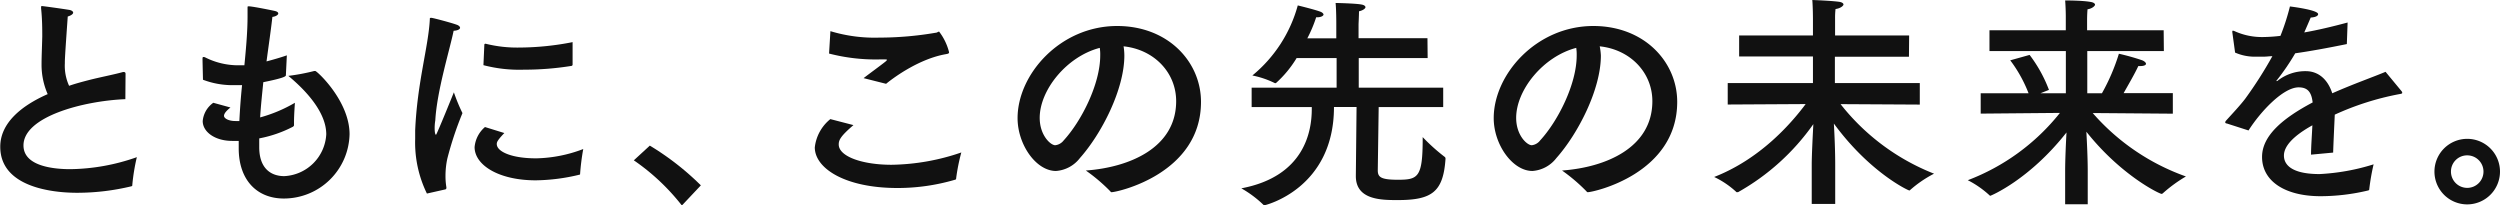 <svg xmlns="http://www.w3.org/2000/svg" viewBox="0 0 387.49 31.85"><defs><style>.cls-1{fill:#111;}</style></defs><g id="レイヤー_2" data-name="レイヤー 2"><g id="レイヤー_1-2" data-name="レイヤー 1"><path class="cls-1" d="M19.43,15.37c-6.62.28-15.79,2.73-15.79,7.17,0,3.26,4.76,3.68,7.25,3.68a32,32,0,0,0,10.32-1.86,30.59,30.59,0,0,0-.7,4.27c0,.14,0,.21-.17.25a35.89,35.89,0,0,1-8.3,1c-1.54,0-12,0-12-7.14,0-3.6,3.15-6.3,7.35-8.15A11.33,11.33,0,0,1,6.44,10c0-1.23.07-2.66.11-4.31,0-1.12,0-2.69-.18-4.38V1.12c0-.1,0-.18.14-.18s3,.39,4.27.6c.35.07.56.25.56.42s-.24.42-.84.6c-.45,6.37-.45,6.68-.45,7.28a7.46,7.46,0,0,0,.66,3.46c1-.35,2.07-.63,3.15-.91,1.65-.42,3.82-.84,5.18-1.22a.35.35,0,0,1,.18,0c.17,0,.24.11.24.28Z"/><path class="cls-1" d="M44.31,11.66c0,.17-.24.42-3.5,1.08-.17,1.75-.38,3.61-.49,5.46a22.33,22.33,0,0,0,5.39-2.27s-.14,1.89-.14,3v.49c0,.07-.07.14-.14.21a19,19,0,0,1-5.25,1.82c0,.46,0,.91,0,1.37,0,3.22,1.75,4.48,3.88,4.48a6.86,6.86,0,0,0,6.51-6.48c0-3.22-2.8-6.51-5.88-9.06A31.71,31.71,0,0,0,48.72,11s.11,0,.14,0c.28,0,5.32,4.66,5.32,9.8A10.19,10.19,0,0,1,44,30.77C39.76,30.77,37,27.83,37,23v-.25l0-.91h-1c-2.69,0-4.58-1.4-4.58-3.08a3.89,3.89,0,0,1,1.64-2.83l2.66.73c-.66.53-1,.95-1,1.3s.63.8,1.78.8h.6c.1-2,.24-3.85.42-5.56-.53,0-1.05,0-1.54,0a12.94,12.94,0,0,1-4.52-.84s-.07-2.94-.07-3.18,0-.35.18-.35a.69.69,0,0,1,.24.07A11.36,11.36,0,0,0,37,10.12c.28,0,.6,0,.88,0,.28-2.83.49-5.35.49-7.56,0-.42,0-.84,0-1.23V1.15c0-.13,0-.17.18-.17.63,0,4,.7,4.09.73.32.08.49.21.49.39s-.35.46-.91.52c-.21,1.9-.56,4.28-.91,6.9,1.05-.28,2.14-.59,3.15-.94Z"/><path class="cls-1" d="M66.17,30a18,18,0,0,1-1.82-8.47c0-.42,0-.88,0-1.3.31-7.42,2.06-13,2.27-17.22,0-.18,0-.24.14-.24a.29.29,0,0,1,.14,0c.18,0,2.87.7,3.85,1.05.36.11.56.32.56.49s-.27.42-1,.46c-.6,2.94-2.59,9.34-2.84,13.89a7.1,7.1,0,0,0-.1,1.23c0,.66.1,1,.21,1s2.77-6.58,2.77-6.58a27.18,27.18,0,0,0,1.33,3.22,52.78,52.78,0,0,0-2.35,7.07,12.76,12.76,0,0,0-.28,2.62,10.66,10.66,0,0,0,.14,1.82c0,.14,0,.28-.18.32Zm12-9.38C77,21.84,77,22.09,77,22.33c0,1.19,2.38,2.24,6.2,2.21A21.48,21.48,0,0,0,90.4,23.1,35.81,35.81,0,0,0,89.91,27a.08.08,0,0,1-.07.07,30.1,30.1,0,0,1-6.79.88c-5.78,0-9.49-2.38-9.49-5.15a4.62,4.62,0,0,1,1.61-3.11ZM88.75,10a.21.21,0,0,1-.14.21,46.21,46.21,0,0,1-7.42.59,21.87,21.87,0,0,1-6.26-.7l.14-3.15a.16.16,0,0,1,.14-.17h.07a20.1,20.1,0,0,0,5.28.59,43.45,43.45,0,0,0,8.19-.84Z"/><path class="cls-1" d="M105.69,31.85a33.55,33.55,0,0,0-7.45-7l2.48-2.28a42.17,42.17,0,0,1,7.91,6.16Z"/><path class="cls-1" d="M132.28,19.39c-2,1.72-2.28,2.31-2.28,3,0,1.86,3.64,3.15,8.19,3.15A34.54,34.54,0,0,0,149,23.63a30,30,0,0,0-.8,4c0,.18-.07.21-.25.25a31.54,31.54,0,0,1-8.85,1.26c-8.12,0-12.81-3.05-12.81-6.3a6.58,6.58,0,0,1,2.41-4.38Zm1.57-7.28c1-.77,2.59-1.92,3.43-2.59.14-.14.21-.21.21-.24s-.1-.07-.28-.07h-.84a28.8,28.8,0,0,1-7.87-.91l.21-3.47a23.63,23.63,0,0,0,7.56,1A52,52,0,0,0,145,5.08c.25,0,.39-.18.56-.18a8.71,8.71,0,0,1,1.54,3.19c0,.21-.14.24-.52.31-4,.7-7.88,3.47-9.24,4.59Z"/><path class="cls-1" d="M174.27,8.61c0,5.25-3.53,12.11-6.89,15.89a5.14,5.14,0,0,1-3.71,2c-3.08,0-5.95-4.09-5.95-8.19,0-6.79,6.61-14.28,15.43-14.28,7.91,0,13,5.57,13,11.76,0,11.17-13,14-13.86,14a.18.18,0,0,1-.17-.11,26.94,26.94,0,0,0-3.82-3.25c6.79-.49,14-3.54,14-10.75,0-4.41-3.39-8-8.15-8.5A9.44,9.44,0,0,1,174.27,8.61Zm-13.12,9.66c0,2.7,1.68,4.24,2.41,4.24a1.92,1.92,0,0,0,1.3-.74c2.76-3,5.67-8.75,5.67-13.16a6.85,6.85,0,0,0-.07-1.19C165.35,8.75,161.15,13.93,161.15,18.27Z"/><path class="cls-1" d="M221.28,9H210.6v4.59h13.09v3h-10l-.14,9.8c0,1.05.45,1.47,3.11,1.47,3.12,0,3.85-.35,3.85-6.33v-.28a29,29,0,0,0,3.43,3.08s.11.07.11.28c-.35,5.11-2.07,6.4-7.39,6.4-2.52,0-6.51,0-6.51-3.71v-.07l.11-10.64h-3.5c0,12.67-10.68,15.23-10.79,15.23s-.1,0-.14-.07a16.87,16.87,0,0,0-3.43-2.56c9.8-1.85,10.92-8.85,10.92-12.28v-.32H194v-3h13.17V9h-6.2a16.92,16.92,0,0,1-3.22,3.89c-.07,0-.11,0-.14,0a14,14,0,0,0-3.5-1.19A21.29,21.29,0,0,0,201.15.84s2.73.66,3.57,1c.24.1.42.28.42.42s-.28.42-1,.42H204a20.8,20.8,0,0,1-1.37,3.26h4.49V3.57s0-2.13-.11-3.11c0,0,3.05.06,4,.24.42.07.63.24.63.42s-.35.49-1,.63c0,.52-.07,2-.07,2V5.92h10.68Z"/><path class="cls-1" d="M248.13,8.61c0,5.25-3.54,12.11-6.9,15.89a5.14,5.14,0,0,1-3.71,2c-3.08,0-6-4.09-6-8.19,0-6.79,6.62-14.28,15.44-14.28,7.91,0,13,5.57,13,11.76,0,11.17-13,14-13.86,14a.21.21,0,0,1-.18-.11,27,27,0,0,0-3.81-3.25c6.79-.49,14-3.54,14-10.75,0-4.41-3.4-8-8.16-8.5A9.42,9.42,0,0,1,248.13,8.61ZM235,18.27c0,2.7,1.68,4.24,2.42,4.24a1.9,1.9,0,0,0,1.29-.74c2.77-3,5.67-8.75,5.67-13.16a6.85,6.85,0,0,0-.07-1.19C239.2,8.75,235,13.93,235,18.27Z"/><path class="cls-1" d="M295.88,8.79H284.4v4.09h13.16v3.33l-12.28-.07a34.49,34.49,0,0,0,14.49,10.78A18,18,0,0,0,296,29.51a.13.13,0,0,1-.1,0c-.14,0-6.09-2.76-11.66-10.36.11,1.86.21,4.27.21,6.41l0,6.05h-3.64l0-6c0-1.5.14-4.23.25-6.37a35.52,35.52,0,0,1-11.66,10.54.31.31,0,0,1-.14,0,.15.15,0,0,1-.11,0,13.6,13.6,0,0,0-3.46-2.35c7.07-2.76,11.83-8.15,14.18-11.3l-12.08.07V12.88H281V8.75H269.56V5.5H281V3s0-1.79-.1-3c0,0,2.83.1,4.16.28.46.07.67.24.67.42s-.42.59-1.23.7a12.2,12.2,0,0,0-.07,1.51V5.5h11.48Z"/><path class="cls-1" d="M335.39,7.91H323.52l0,6.55h2.27a31.15,31.15,0,0,0,2.63-6.13,35.37,35.37,0,0,1,3.57,1c.38.14.63.38.63.56s-.28.35-.88.35h-.31c-.6,1.29-1.61,3-2.28,4.2h7.63v3.18l-12.42-.1a34.48,34.48,0,0,0,14.45,9.83,22,22,0,0,0-3.6,2.63.33.33,0,0,1-.18.07c-.31,0-6.26-2.84-11.65-9.63.1,1.86.21,4.24.21,6.06,0,0,0,5,0,5.18h-3.5l0-5.18c0-1.54.1-4,.21-5.95-5.78,7.35-11.73,9.8-11.77,9.8a.11.11,0,0,1-.1,0A15.06,15.06,0,0,0,305,27.93,33.39,33.39,0,0,0,319.28,17.5L307,17.61V14.46h7.42a21,21,0,0,0-2.84-5.11l3-.84a21.47,21.47,0,0,1,3,5.42l-1.33.53h3.95V7.91H308.36V4.69h11.83V2.59s0-1.3-.1-2.52c.25,0,2.76,0,4,.24.42.07.63.25.63.42s-.42.6-1.16.71c-.07.7-.07,1.64-.07,1.64V4.69h11.87Z"/><path class="cls-1" d="M363.75,6.83c-3.08.63-5.78,1.12-8,1.43a35.22,35.22,0,0,1-2.87,4.2c-.07.07-.07.11,0,.11a.31.31,0,0,0,.21-.11,6.94,6.94,0,0,1,4.3-1.43c2,0,3.43,1.33,4.1,3.43,3.25-1.44,6.44-2.56,8.26-3.33l2.48,3a.51.51,0,0,1,.11.25c0,.14-.21.17-.46.21a43.17,43.17,0,0,0-10,3.18c-.07,1.58-.21,4.45-.25,5.88l-3.43.32c0-1.16.14-3.05.21-4.55-1.68.94-4.41,2.69-4.41,4.69,0,.84.39,2.87,5.53,2.87a33.4,33.4,0,0,0,8.37-1.51,33.91,33.91,0,0,0-.67,3.82c0,.17-.07.21-.21.24a31.91,31.91,0,0,1-7.35.88c-5.42,0-9.06-2.28-9.06-6.09,0-3.29,3.22-6,7.84-8.44-.18-1.68-.84-2.34-2.17-2.34-2.38,0-5.88,3.71-7.77,6.68l-3.36-1.08c-.18,0-.25-.11-.25-.18a.45.45,0,0,1,.11-.24c.9-1,2.24-2.42,3-3.43a63.45,63.45,0,0,0,4.2-6.58c-.46,0-.88.07-1.26.07s-.77,0-1.12,0a7.6,7.6,0,0,1-3.4-.63L346,5v-.1c0-.11,0-.14.1-.14a.68.68,0,0,1,.25.07,10.27,10.27,0,0,0,4.48.91,25.41,25.41,0,0,0,2.63-.18A35.13,35.13,0,0,0,354.93,1s4.37.52,4.37,1.19c0,.28-.42.49-1.15.53-.25.59-.63,1.47-1,2.31,2-.35,4.27-.88,6.72-1.54Z"/><path class="cls-1" d="M382.41,31.68a5.08,5.08,0,1,1,5.08-5.08A5.09,5.09,0,0,1,382.41,31.68Zm-2.52-5.08a2.52,2.52,0,1,0,2.52-2.52A2.5,2.5,0,0,0,379.89,26.6Z"/></g></g></svg>